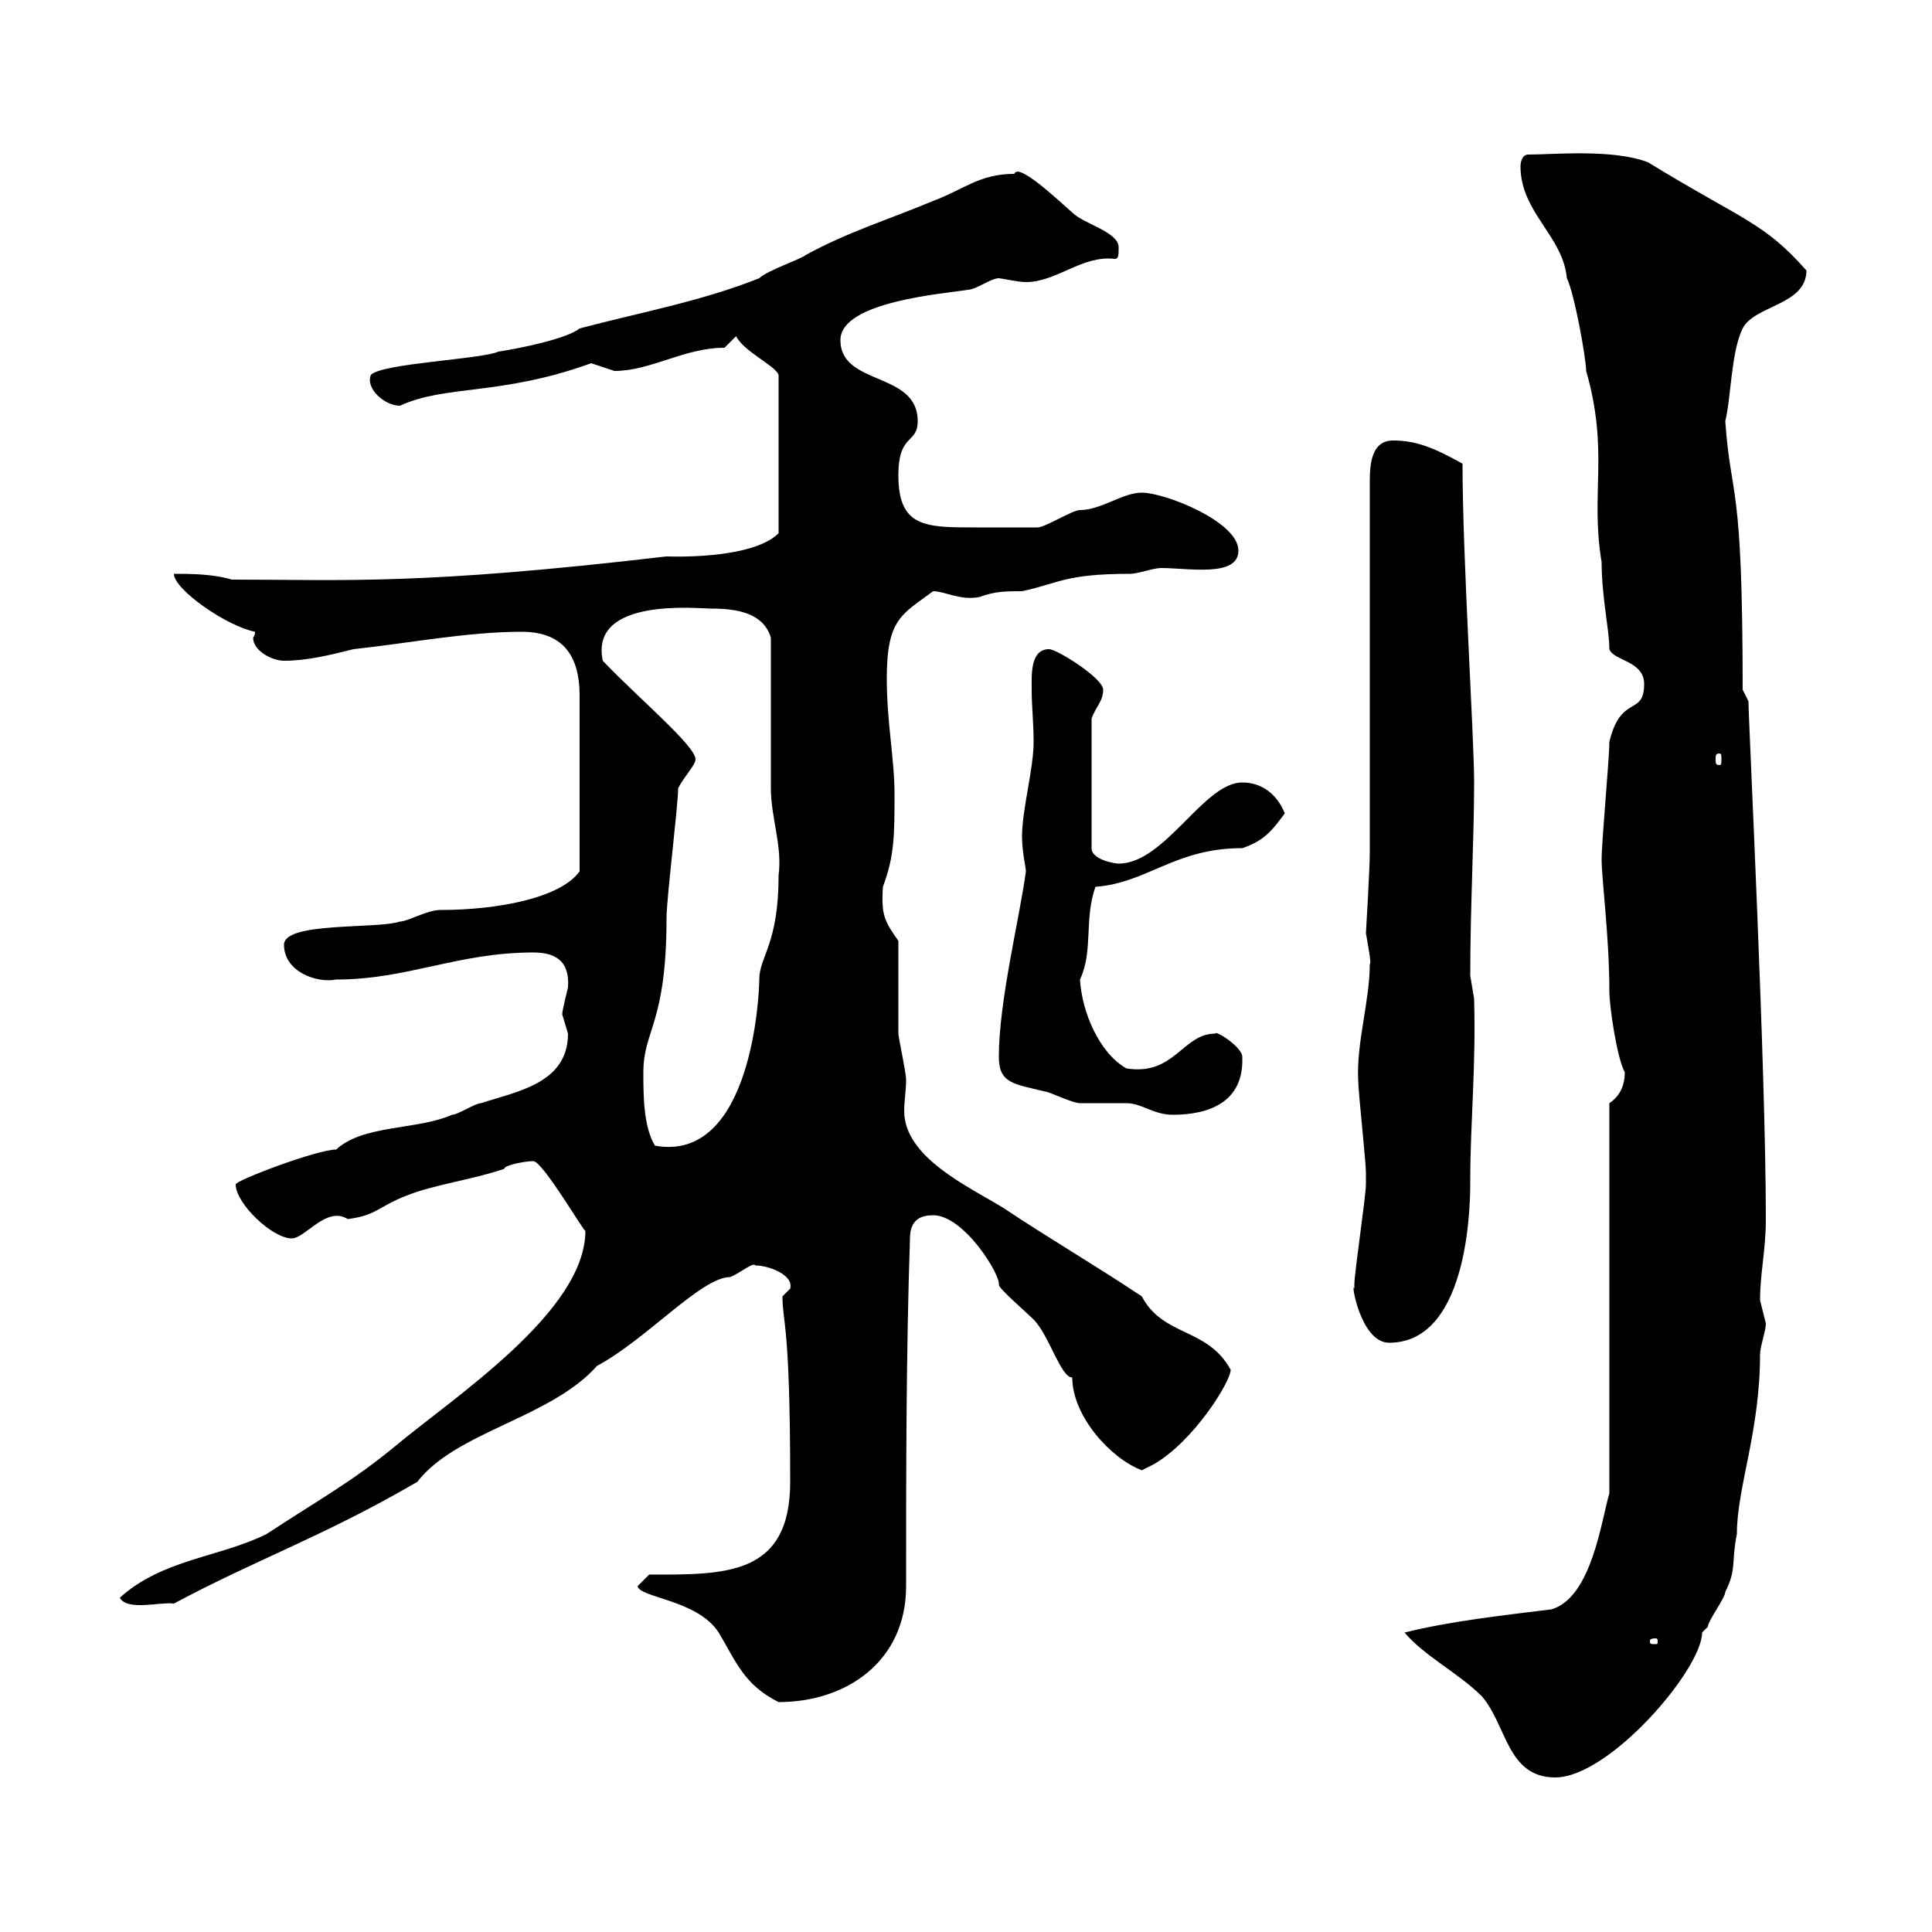 <svg xmlns="http://www.w3.org/2000/svg" xmlns:xlink="http://www.w3.org/1999/xlink" width="300" height="300"><path d="M218.10 253.50C221.10 257.10 226.50 259.80 230.10 263.40C234 267.90 234 276 241.50 276C249.90 276 264.30 259.20 264.30 253.50C264.30 253.50 265.20 252.60 265.20 252.60C265.20 251.70 267.90 248.10 267.90 247.20C269.70 243.60 268.80 242.70 269.70 238.20C269.70 231 273.30 222.30 273.30 210.30C273.30 209.10 274.20 206.70 274.20 205.50C274.20 205.50 273.30 201.90 273.30 201.90C273.30 197.70 274.20 194.10 274.20 189.30C274.20 165.60 271.50 111.90 271.50 108.90C271.50 108.90 270.60 107.10 270.60 107.10C270.60 73.80 268.80 78 267.90 65.40C268.80 61.80 268.80 54.60 270.60 51C272.40 47.40 280.50 47.40 280.50 42C273.90 34.50 270.60 34.20 255.90 25.20C250.50 23.10 241.20 24 237.30 24C236.10 24 236.10 25.80 236.10 25.80C236.10 33 242.70 36.60 243.30 43.20C244.50 45.60 246.30 55.80 246.30 57.60C249.90 70.20 246.90 76.50 248.70 87.30C248.70 92.70 249.90 97.80 249.90 100.80C250.50 102.60 255.30 102.60 255.30 106.20C255.30 111.30 251.70 107.70 249.90 115.20C249.90 117.90 248.70 130.50 248.70 133.50C248.70 136.50 249.90 145.50 249.90 153.90C249.90 156.30 251.10 164.40 252.30 166.50C252.30 168.30 251.70 170.10 249.90 171.30L249.90 231.90C248.70 235.80 247.20 248.10 240.90 249.90C233.70 250.80 225.30 251.70 218.10 253.50ZM99 246.30C99.30 248.10 108.30 248.40 111.60 253.50C114.30 258 115.50 261.60 120.90 264.30C131.40 264.30 140.70 258 140.70 246.30C140.70 228.30 140.70 210.30 141.30 192.30C141.30 189.30 143.10 188.70 144.90 188.70C149.70 188.70 155.40 198 155.10 199.50C155.10 200.10 159.30 203.70 160.50 204.90C162.90 207.30 164.70 213.90 166.50 213.90C166.50 219.90 172.50 226.50 177.30 228.30C177.30 228.30 179.10 227.40 179.10 227.40C185.40 223.80 191.10 214.50 191.10 212.70C187.50 206.10 180.60 207.60 177.30 201.30C170.10 196.50 162.90 192.30 155.70 187.50C150.30 184.20 140.40 179.70 140.40 172.50C140.40 171 140.70 169.20 140.70 167.70C140.70 166.50 139.50 161.10 139.50 160.50C139.50 158.70 139.50 147.90 139.50 146.10C137.40 143.10 136.80 142.20 137.10 137.70C138.90 132.90 138.90 129.60 138.90 123.30C138.90 117.90 137.70 112.20 137.70 105.30C137.70 96 140.10 95.40 144.90 91.80C146.70 91.80 149.10 93.30 152.10 92.70C154.50 91.80 156.30 91.80 158.70 91.80C164.40 90.60 165.30 89.10 175.50 89.10C176.70 89.10 179.10 88.20 180.30 88.20C184.50 88.20 192.30 89.70 192.30 85.50C192.30 81 180.90 76.50 177.30 76.50C174.30 76.50 171 79.20 167.70 79.20C166.50 79.20 162.30 81.90 161.10 81.90C159.90 81.90 155.10 81.90 151.50 81.90C143.70 81.90 139.50 81.90 139.50 73.80C139.50 67.20 142.50 69 142.50 65.40C142.50 57.60 130.50 60 130.50 52.80C130.50 46.80 146.70 45.60 150.30 45C151.50 45 153.90 43.20 155.10 43.20C155.40 43.20 158.10 43.80 159.30 43.80C164.10 43.80 168 39.60 173.10 40.20C173.70 40.20 173.70 39.60 173.70 38.40C173.70 36 168.30 34.80 166.50 33C164.10 30.90 158.10 25.20 157.50 27C152.10 27 149.70 29.40 144.90 31.20C137.70 34.20 131.70 36 125.10 39.60C124.50 40.20 119.10 42 117.90 43.20C108.90 46.80 99 48.60 90 51C88.20 52.50 81.30 54 77.40 54.60C74.70 55.80 59.40 56.40 57.60 58.20C56.70 60.30 59.70 63 62.10 63C69.30 59.70 77.70 61.50 91.80 56.40C91.80 56.40 95.40 57.60 95.40 57.60C101.10 57.60 106.20 54 112.50 54L114.30 52.20C115.50 54.60 120.30 56.70 120.90 58.20L120.90 82.80C116.70 87 103.50 86.40 103.50 86.40C65.10 90.90 53.70 90 36 90C33 89.10 29.40 89.10 27 89.10C27 91.50 35.10 97.20 39.60 98.10C39.60 98.70 39.30 99 39.30 99C39.30 101.10 42.30 102.60 44.10 102.60C47.70 102.60 51.30 101.70 54.90 100.80C63.30 99.90 72.60 98.10 81 98.10C87.30 98.10 90 101.70 90 108L90 135.30C87 139.50 77.10 141.30 68.40 141.30C66.30 141.30 63.30 143.10 62.10 143.10C58.50 144.30 44.10 143.10 44.10 146.70C44.10 150.90 49.20 152.70 52.20 152.10C63.30 152.10 71.10 147.90 82.80 147.90C86.10 147.90 88.50 149.10 88.20 153.30C88.20 153.30 87.30 156.90 87.30 157.50C87.30 157.50 88.20 160.50 88.20 160.50C88.20 168.30 80.10 169.50 74.70 171.30C73.80 171.30 71.10 173.10 70.20 173.10C64.80 175.50 56.40 174.60 52.20 178.50C49.20 178.50 36.60 183.30 36.60 183.90C36.60 186.90 42.30 192.30 45.30 192.30C47.40 192.30 50.70 187.20 54 189.30C58.50 188.70 58.50 187.50 63 185.70C67.50 183.90 72.90 183.30 78.30 181.50C78.30 180.90 81.60 180.30 82.80 180.30C84.30 180.30 90.90 191.70 90.90 191.10C90.90 203.70 70.50 216.90 61.20 224.70C54.60 230.10 50.10 232.50 41.40 238.20C34.20 241.80 25.20 242.10 18.60 248.10C19.80 250.20 24.90 248.70 27 249C39.90 242.10 50.40 238.50 64.80 230.10C70.80 222.30 85.50 220.20 92.70 212.10C100.50 207.90 108.90 198.30 113.40 198.30C114.90 197.70 117 195.90 117.30 196.50C119.40 196.50 123.30 198 122.70 200.10C122.70 200.10 121.50 201.30 121.50 201.30C121.50 205.50 122.70 205.20 122.70 230.10C122.70 244.80 112.50 244.50 100.80 244.50ZM257.10 254.40C257.40 254.40 257.40 254.70 257.40 254.70C257.40 255.30 257.40 255.30 257.10 255.30C256.20 255.30 256.20 255.30 256.20 254.70C256.20 254.70 256.20 254.40 257.10 254.40ZM210.30 200.10C209.70 198.60 211.20 208.50 215.70 208.50C228.60 208.50 228.30 185.10 228.30 183.30C228.30 174.30 229.20 165.90 228.90 155.10C228.90 155.10 228.30 151.50 228.30 151.50C228.30 140.70 228.90 130.20 228.90 121.50C228.90 114.30 227.10 86.70 227.10 72C222.30 69.30 219.60 68.40 216.30 68.40C213 68.40 212.70 72 212.70 74.70L212.70 132.30C212.70 135 212.10 144.90 212.10 144.90C212.40 146.70 213 149.70 212.70 149.70C212.70 155.40 210.60 162 210.90 167.70C210.90 169.50 212.10 180.30 212.10 182.10C212.10 182.70 212.10 183.60 212.10 183.90C212.10 185.70 210.30 197.70 210.30 199.50C210.30 199.50 210.30 200.10 210.30 200.10ZM99.90 166.50C99.90 159.90 103.50 159 103.50 142.50C103.50 139.50 105.30 125.10 105.30 122.40C106.20 120.60 108 118.80 108 117.90C108 115.80 99 108.30 93.60 102.60C91.50 92.70 108.30 94.50 110.40 94.50C114.30 94.50 118.50 95.10 119.70 99C119.70 102.60 119.70 118.80 119.70 122.40C119.70 126.90 121.50 131.40 120.90 135.90C120.90 146.70 117.90 148.50 117.90 152.10C117.90 154.50 116.70 180.60 101.70 177.90C99.90 174.90 99.90 170.10 99.90 166.50ZM155.10 164.10C155.10 168.30 157.50 168.30 162.30 169.50C162.90 169.50 166.50 171.30 167.70 171.30C168.30 171.30 173.70 171.30 174.90 171.30C177.30 171.30 179.10 173.10 182.10 173.10C187.50 173.10 193.20 171.30 192.90 164.10C192.90 162.60 188.70 159.90 188.70 160.50C183.60 160.50 182.40 167.10 174.90 165.90C170.70 163.50 168 157.20 167.70 152.10C169.80 147.60 168.30 142.80 170.10 137.70C178.20 137.10 182.40 131.70 192.90 131.70C196.50 130.50 197.70 128.70 199.50 126.30C198.30 123.30 195.90 121.50 192.90 121.50C186.90 121.50 180.90 134.10 173.70 134.10C173.10 134.10 169.50 133.50 169.50 131.70L169.50 111.60C170.10 109.80 171.30 108.90 171.30 107.10C171.30 105.30 164.10 100.80 162.90 100.80C159.90 100.80 160.20 105 160.20 107.10C160.20 109.80 160.50 112.20 160.50 115.20C160.50 119.40 158.70 125.70 158.70 129.90C158.70 132.30 159.30 134.70 159.30 135.30C158.40 142.20 155.10 155.40 155.10 164.10ZM267 117C267.30 117 267.30 117.30 267.30 117.90C267.30 118.50 267.30 118.80 267 118.80C266.40 118.80 266.40 118.50 266.40 117.90C266.40 117.30 266.40 117 267 117Z"/></svg>